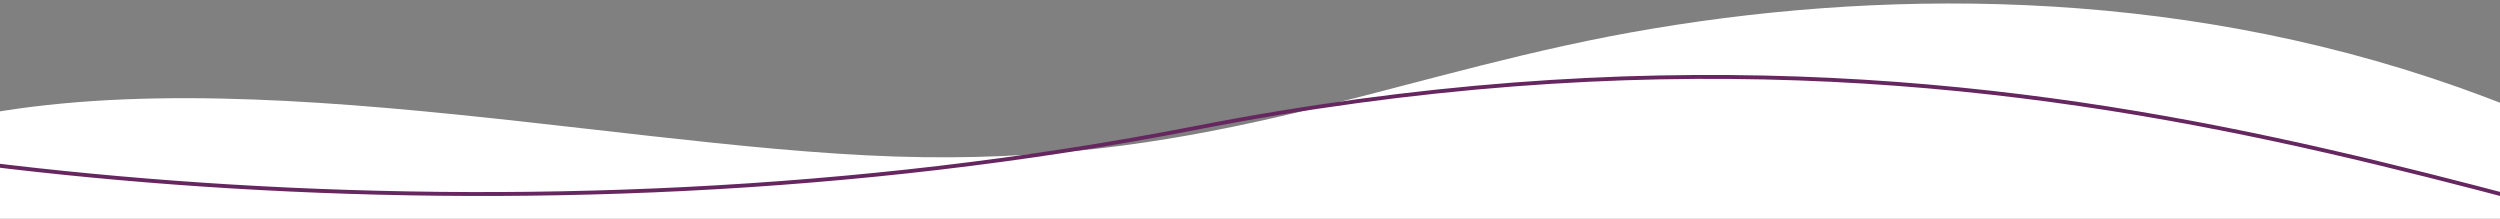 <svg width="1600" height="140" viewBox="0 0 1600 140" fill="none" xmlns="http://www.w3.org/2000/svg">
<rect x="0" y="0" width="1600" height="140" fill="#808080" stroke="none"/>
<g clip-path="url(#clip0)">
<path d="M-70.202 88.094C111.145 27.649 381.183 93.858 572.686 100.175C764.19 106.491 878.044 52.969 1029.53 23.401C1181 -5.788 1370.11 -11.401 1555.18 49.645C1740.69 110.717 1921.71 238.42 1922.51 378.739C1923.29 519.437 1743.41 672.724 1632.69 820.711C1521.98 968.699 1480 1111.36 1378.98 1238.65C1277.99 1365.56 1117.95 1477.48 951.651 1480.29C785.355 1483.11 613.251 1376.86 425.138 1292.82C237.026 1208.78 33.347 1146.99 -113.64 1022.11C-260.207 897.643 -350.06 709.716 -348.006 522.434C-345.975 335.53 -251.991 148.512 -70.202 88.094Z" fill="white"/>
<path d="M-339 34.932C-124.33 109.155 328.838 166.995 764.633 81.996C1339.3 -30.09 1661.53 181.494 1883.42 178.713" stroke="#66265F" stroke-width="2.5" vector-effect="non-scaling-stroke"/>
</g>
<defs>
<clipPath id="clip0">
<rect width="1600" height="140" fill="white"/>
</clipPath>
</defs>
</svg>

